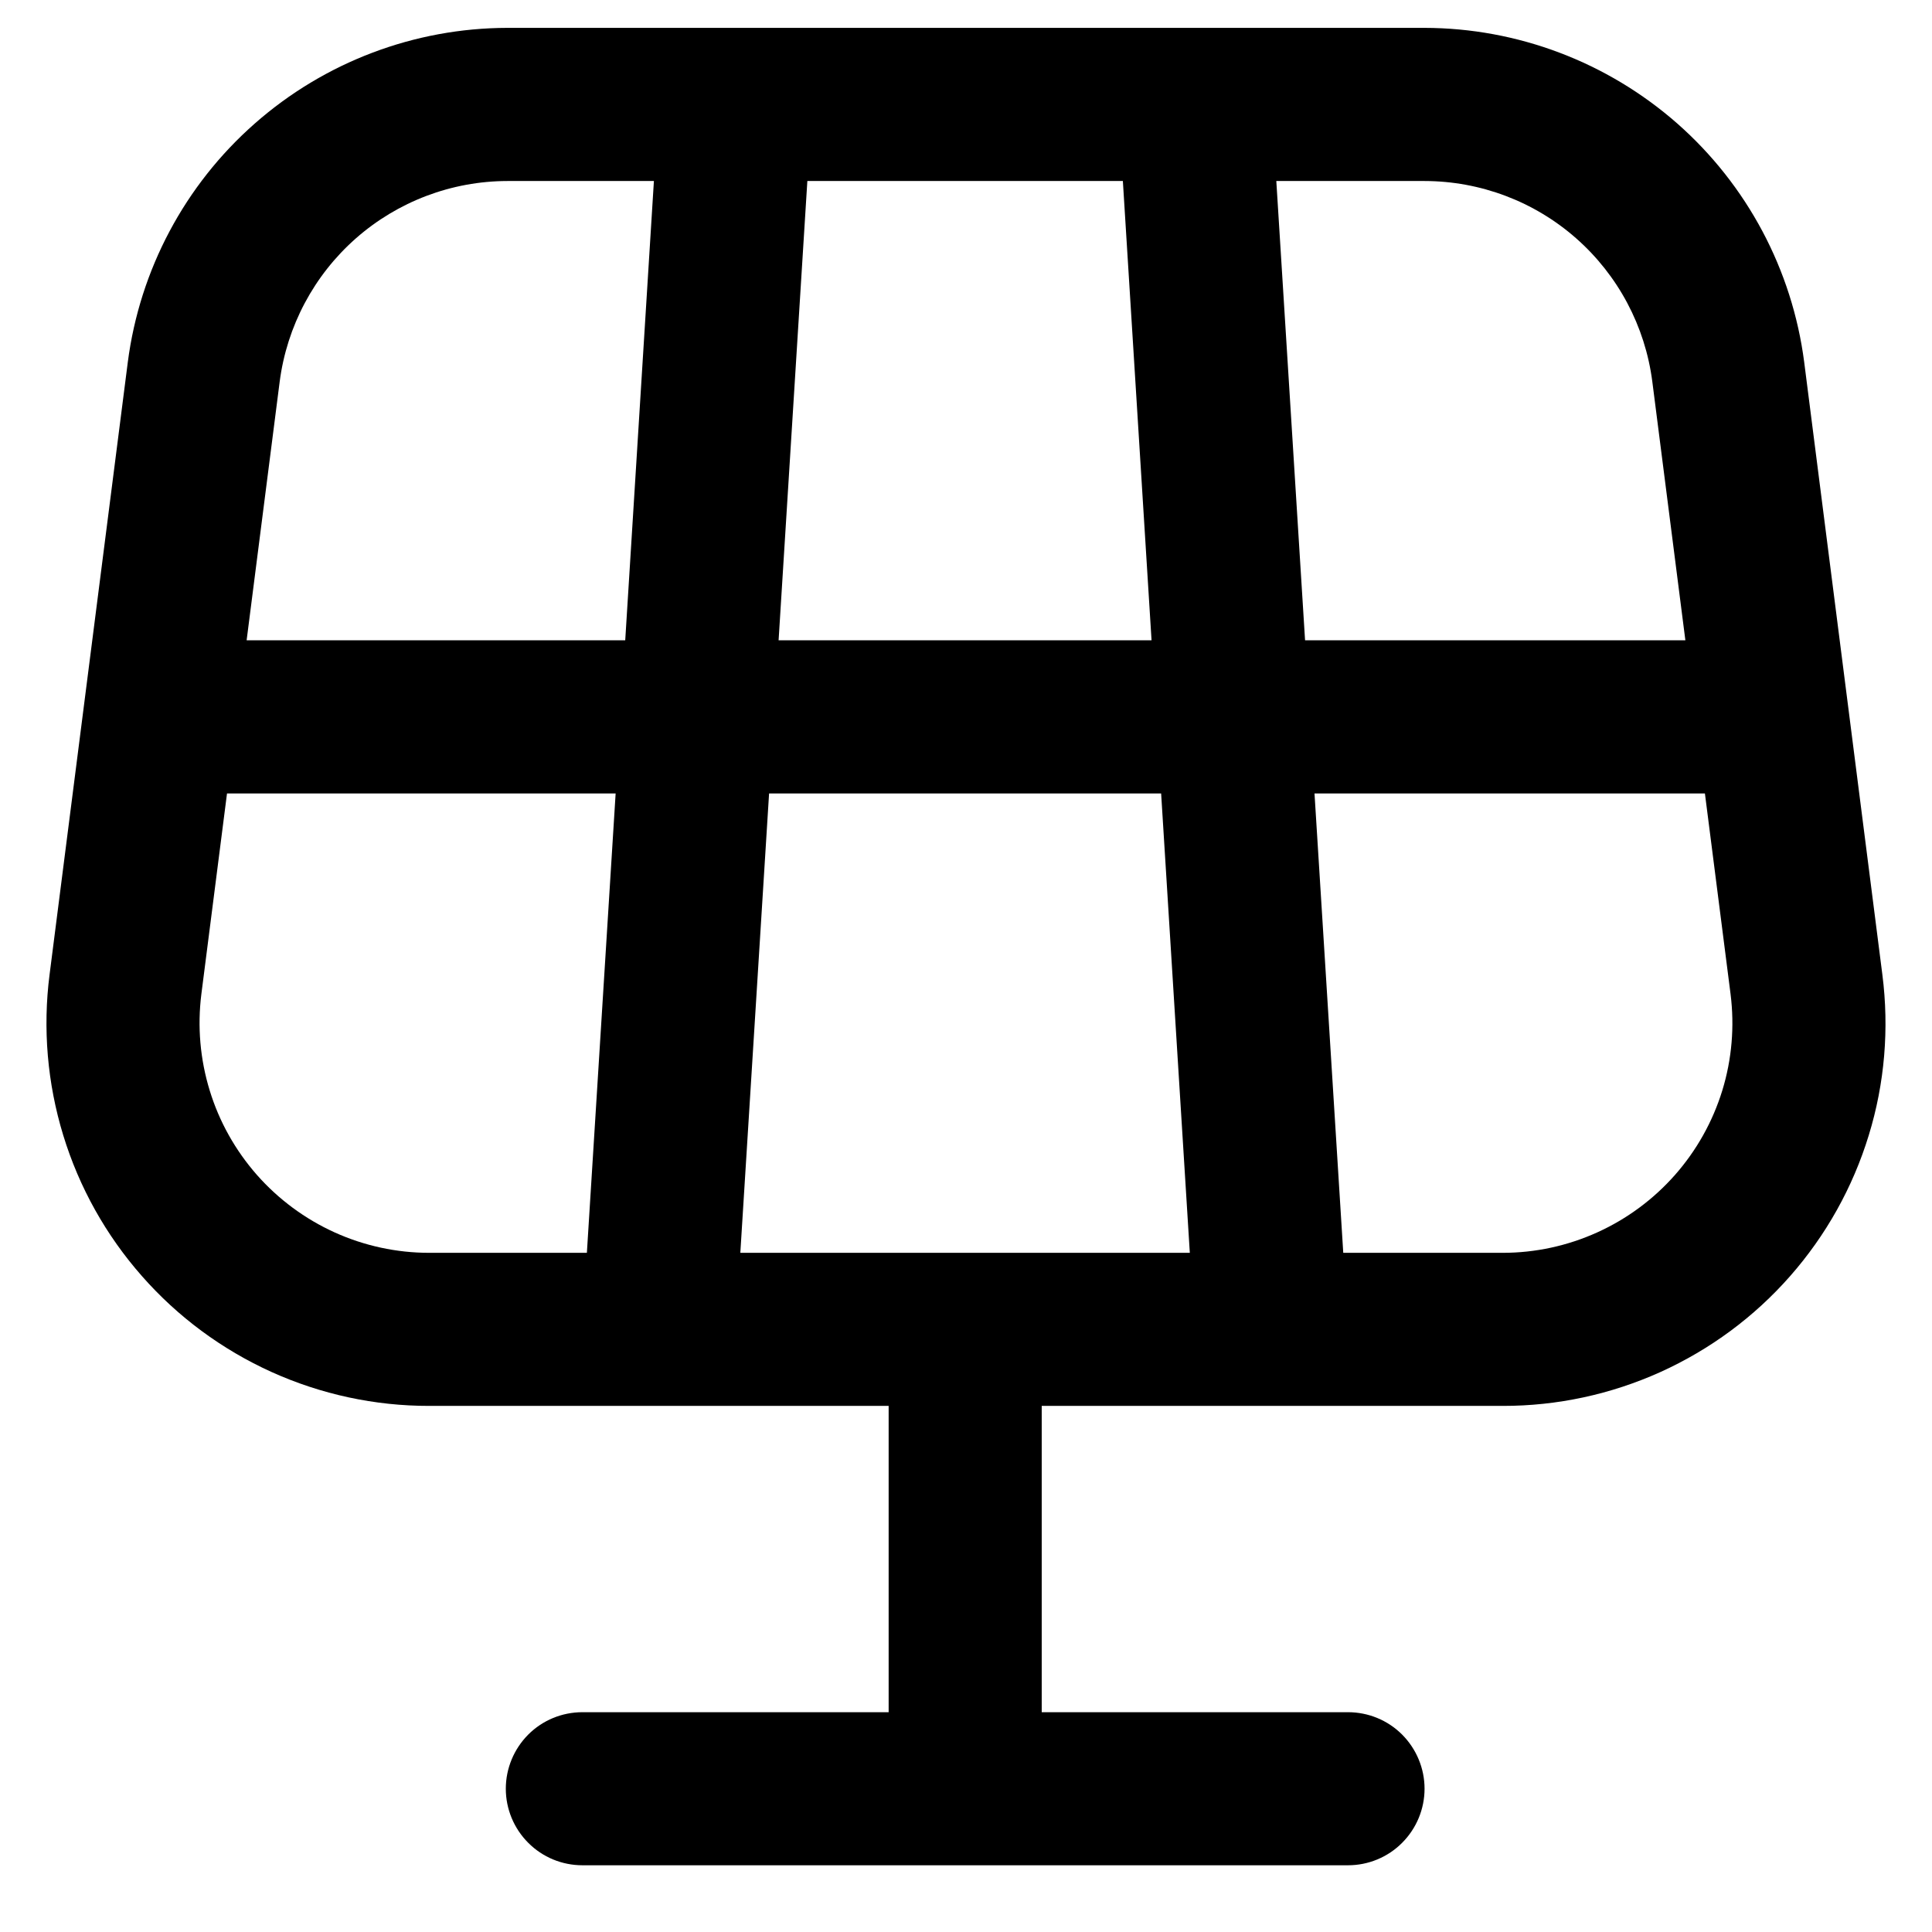 <svg width="26" height="26" viewBox="0 0 26 26" fill="none" xmlns="http://www.w3.org/2000/svg">
<path d="M25.332 13.116L24.28 4.873C24.119 3.631 23.512 2.49 22.572 1.662C21.631 0.835 20.422 0.377 19.17 0.375L6.829 0.375C5.577 0.377 4.368 0.835 3.428 1.663C2.488 2.49 1.881 3.631 1.72 4.873L0.667 13.116C0.574 13.841 0.637 14.579 0.851 15.278C1.065 15.978 1.426 16.624 1.91 17.173C2.393 17.723 2.988 18.162 3.655 18.464C4.322 18.765 5.045 18.921 5.777 18.92H11.959V23.042H7.838C7.564 23.042 7.302 23.15 7.109 23.343C6.916 23.537 6.807 23.799 6.807 24.072C6.807 24.345 6.916 24.607 7.109 24.8C7.302 24.994 7.564 25.102 7.838 25.102H18.141C18.414 25.102 18.676 24.994 18.869 24.8C19.062 24.607 19.171 24.345 19.171 24.072C19.171 23.799 19.062 23.537 18.869 23.343C18.676 23.15 18.414 23.042 18.141 23.042H14.019V18.92H20.224C20.956 18.921 21.679 18.765 22.346 18.464C23.013 18.162 23.608 17.723 24.091 17.173C24.574 16.624 24.935 15.978 25.149 15.278C25.364 14.579 25.425 13.841 25.332 13.116ZM22.236 5.135L22.681 8.617H17.563L17.176 2.436H19.171C19.922 2.437 20.648 2.711 21.212 3.208C21.776 3.705 22.14 4.39 22.236 5.135ZM9.963 16.86L10.35 10.678H15.626L16.012 16.86H9.963ZM10.478 8.617L10.865 2.436H15.111L15.497 8.617H10.478ZM6.829 2.436H8.8L8.414 8.617H3.319L3.764 5.135C3.861 4.39 4.225 3.705 4.789 3.208C5.353 2.712 6.077 2.437 6.829 2.436ZM3.457 15.811C3.167 15.481 2.95 15.094 2.822 14.675C2.693 14.255 2.655 13.813 2.71 13.377L3.055 10.678H8.285L7.898 16.86H5.776C5.337 16.86 4.903 16.766 4.503 16.585C4.104 16.404 3.747 16.14 3.457 15.811ZM22.542 15.811C22.252 16.14 21.895 16.404 21.495 16.585C21.095 16.766 20.662 16.86 20.223 16.86H18.077L17.69 10.678H22.944L23.289 13.377C23.344 13.813 23.307 14.255 23.178 14.675C23.049 15.094 22.832 15.482 22.542 15.811Z" fill="black"/>
</svg>
